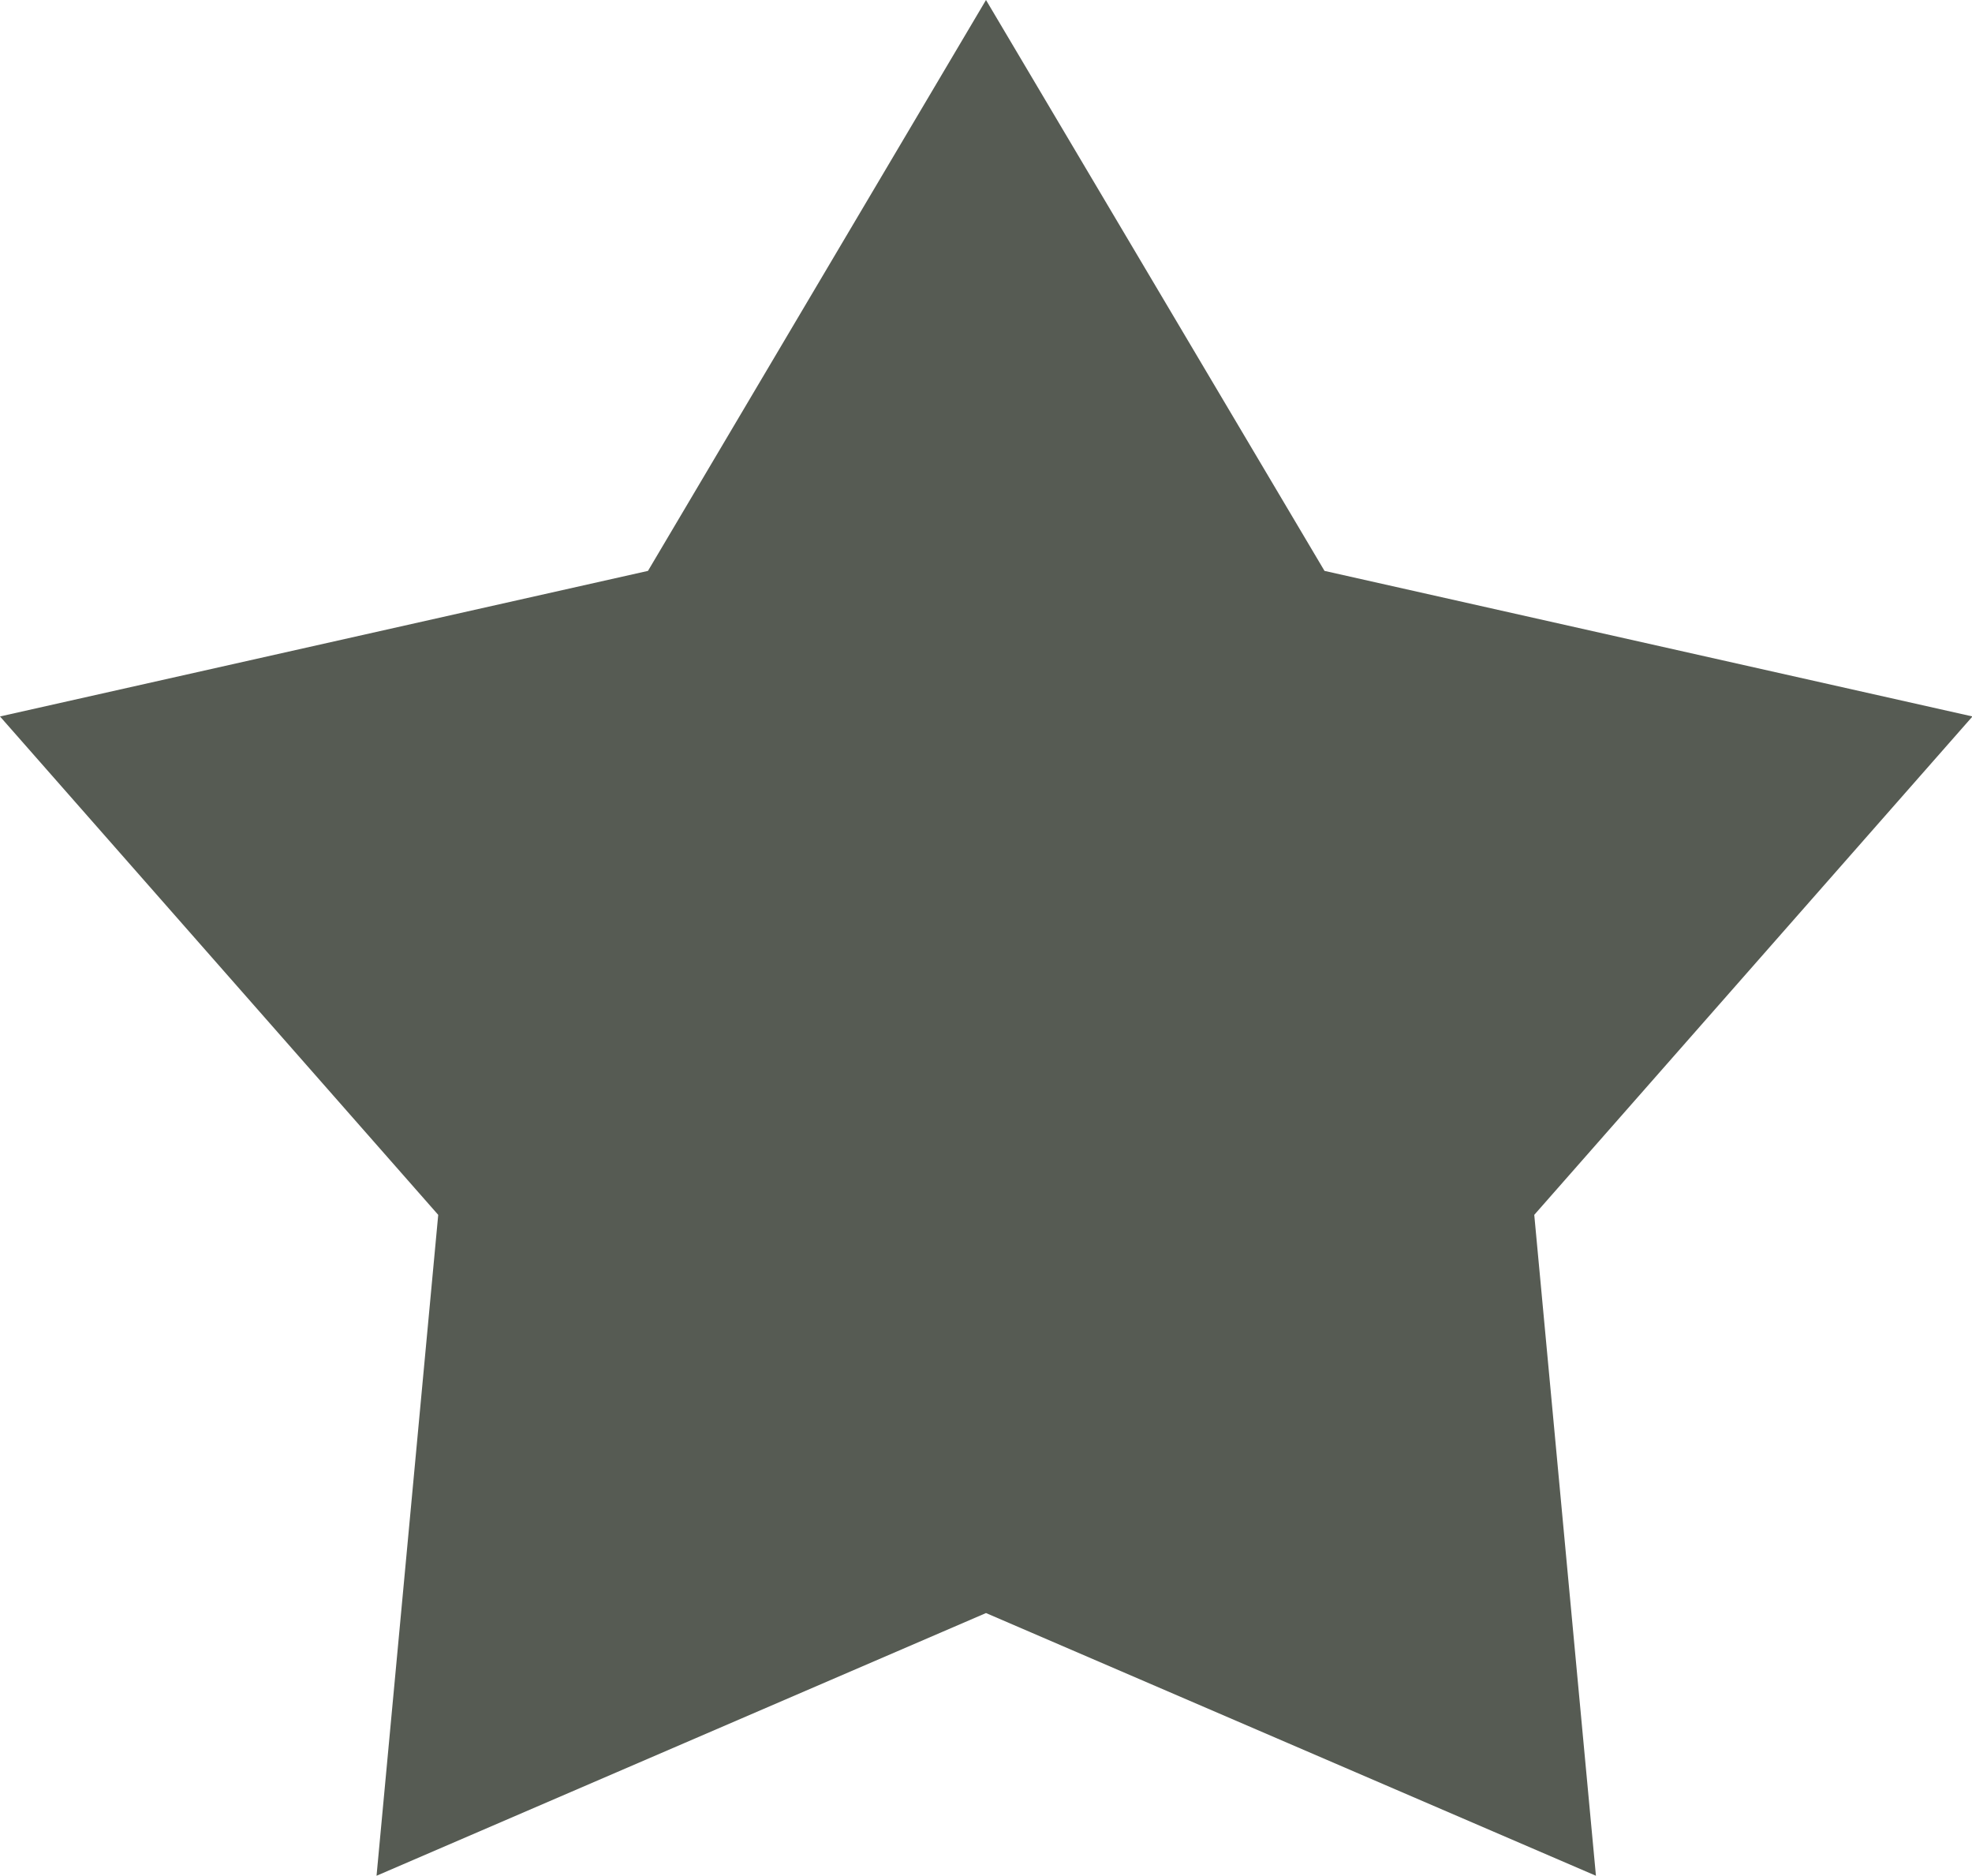 <svg xmlns="http://www.w3.org/2000/svg" width="16.434" height="15.63" viewBox="0 0 16.434 15.63">
  <g id="noun_Star_242730" transform="translate(0)">
    <g id="Raggruppa_140" data-name="Raggruppa 140" transform="translate(0 0)">
      <path id="Tracciato_139" data-name="Tracciato 139" d="M17.217,22.441,22.3,24.63l-.514-5.507,3.652-4.153-5.4-1.213L17.217,9,14.4,13.757,9,14.97l3.652,4.153-.514,5.507Z" transform="translate(-9 -9)" fill="#565b53"/>
    </g>
  </g>
</svg>
